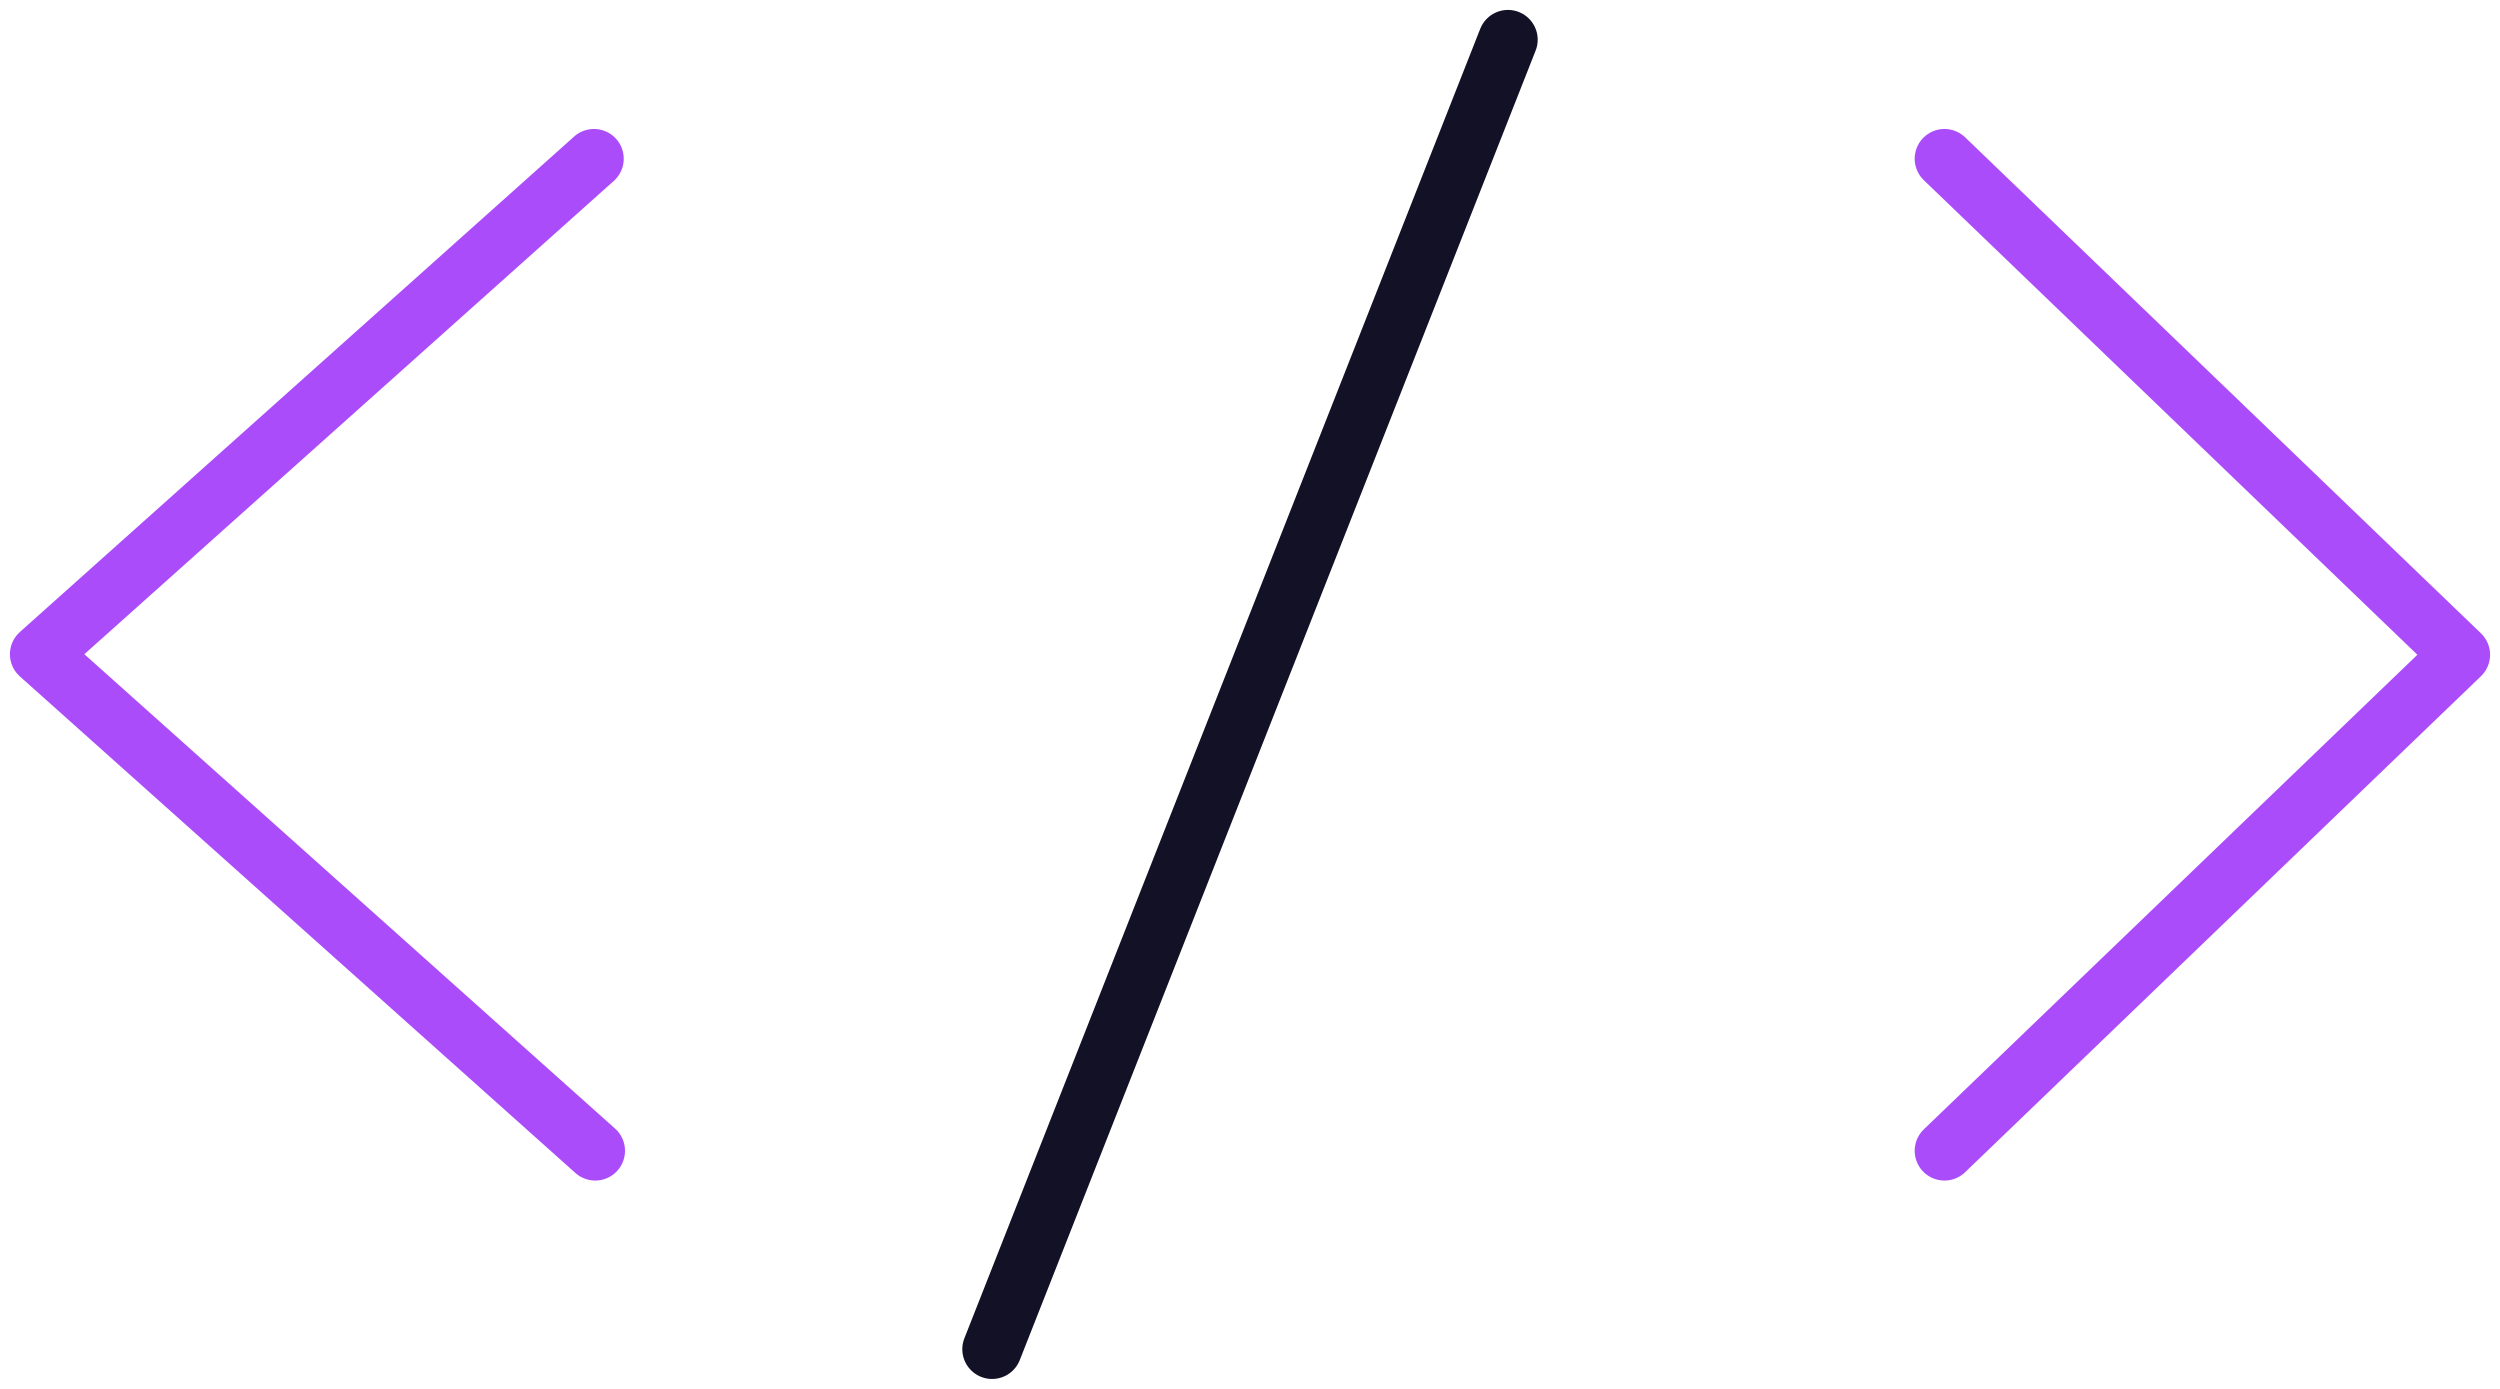 <svg width="63" height="35" viewBox="0 0 63 35" fill="none" xmlns="http://www.w3.org/2000/svg">
<path d="M49 4L62 16.5L49 29" stroke="#AB4CFB" stroke-width="1.5" stroke-linecap="round" stroke-linejoin="round"/>
<path d="M15 29L1 16.486L14.968 4" stroke="#AB4CFB" stroke-width="1.5" stroke-linecap="round" stroke-linejoin="round"/>
<path d="M38 1L25 34" stroke="#131126" stroke-width="1.5" stroke-linecap="round" stroke-linejoin="round"/>
</svg>
